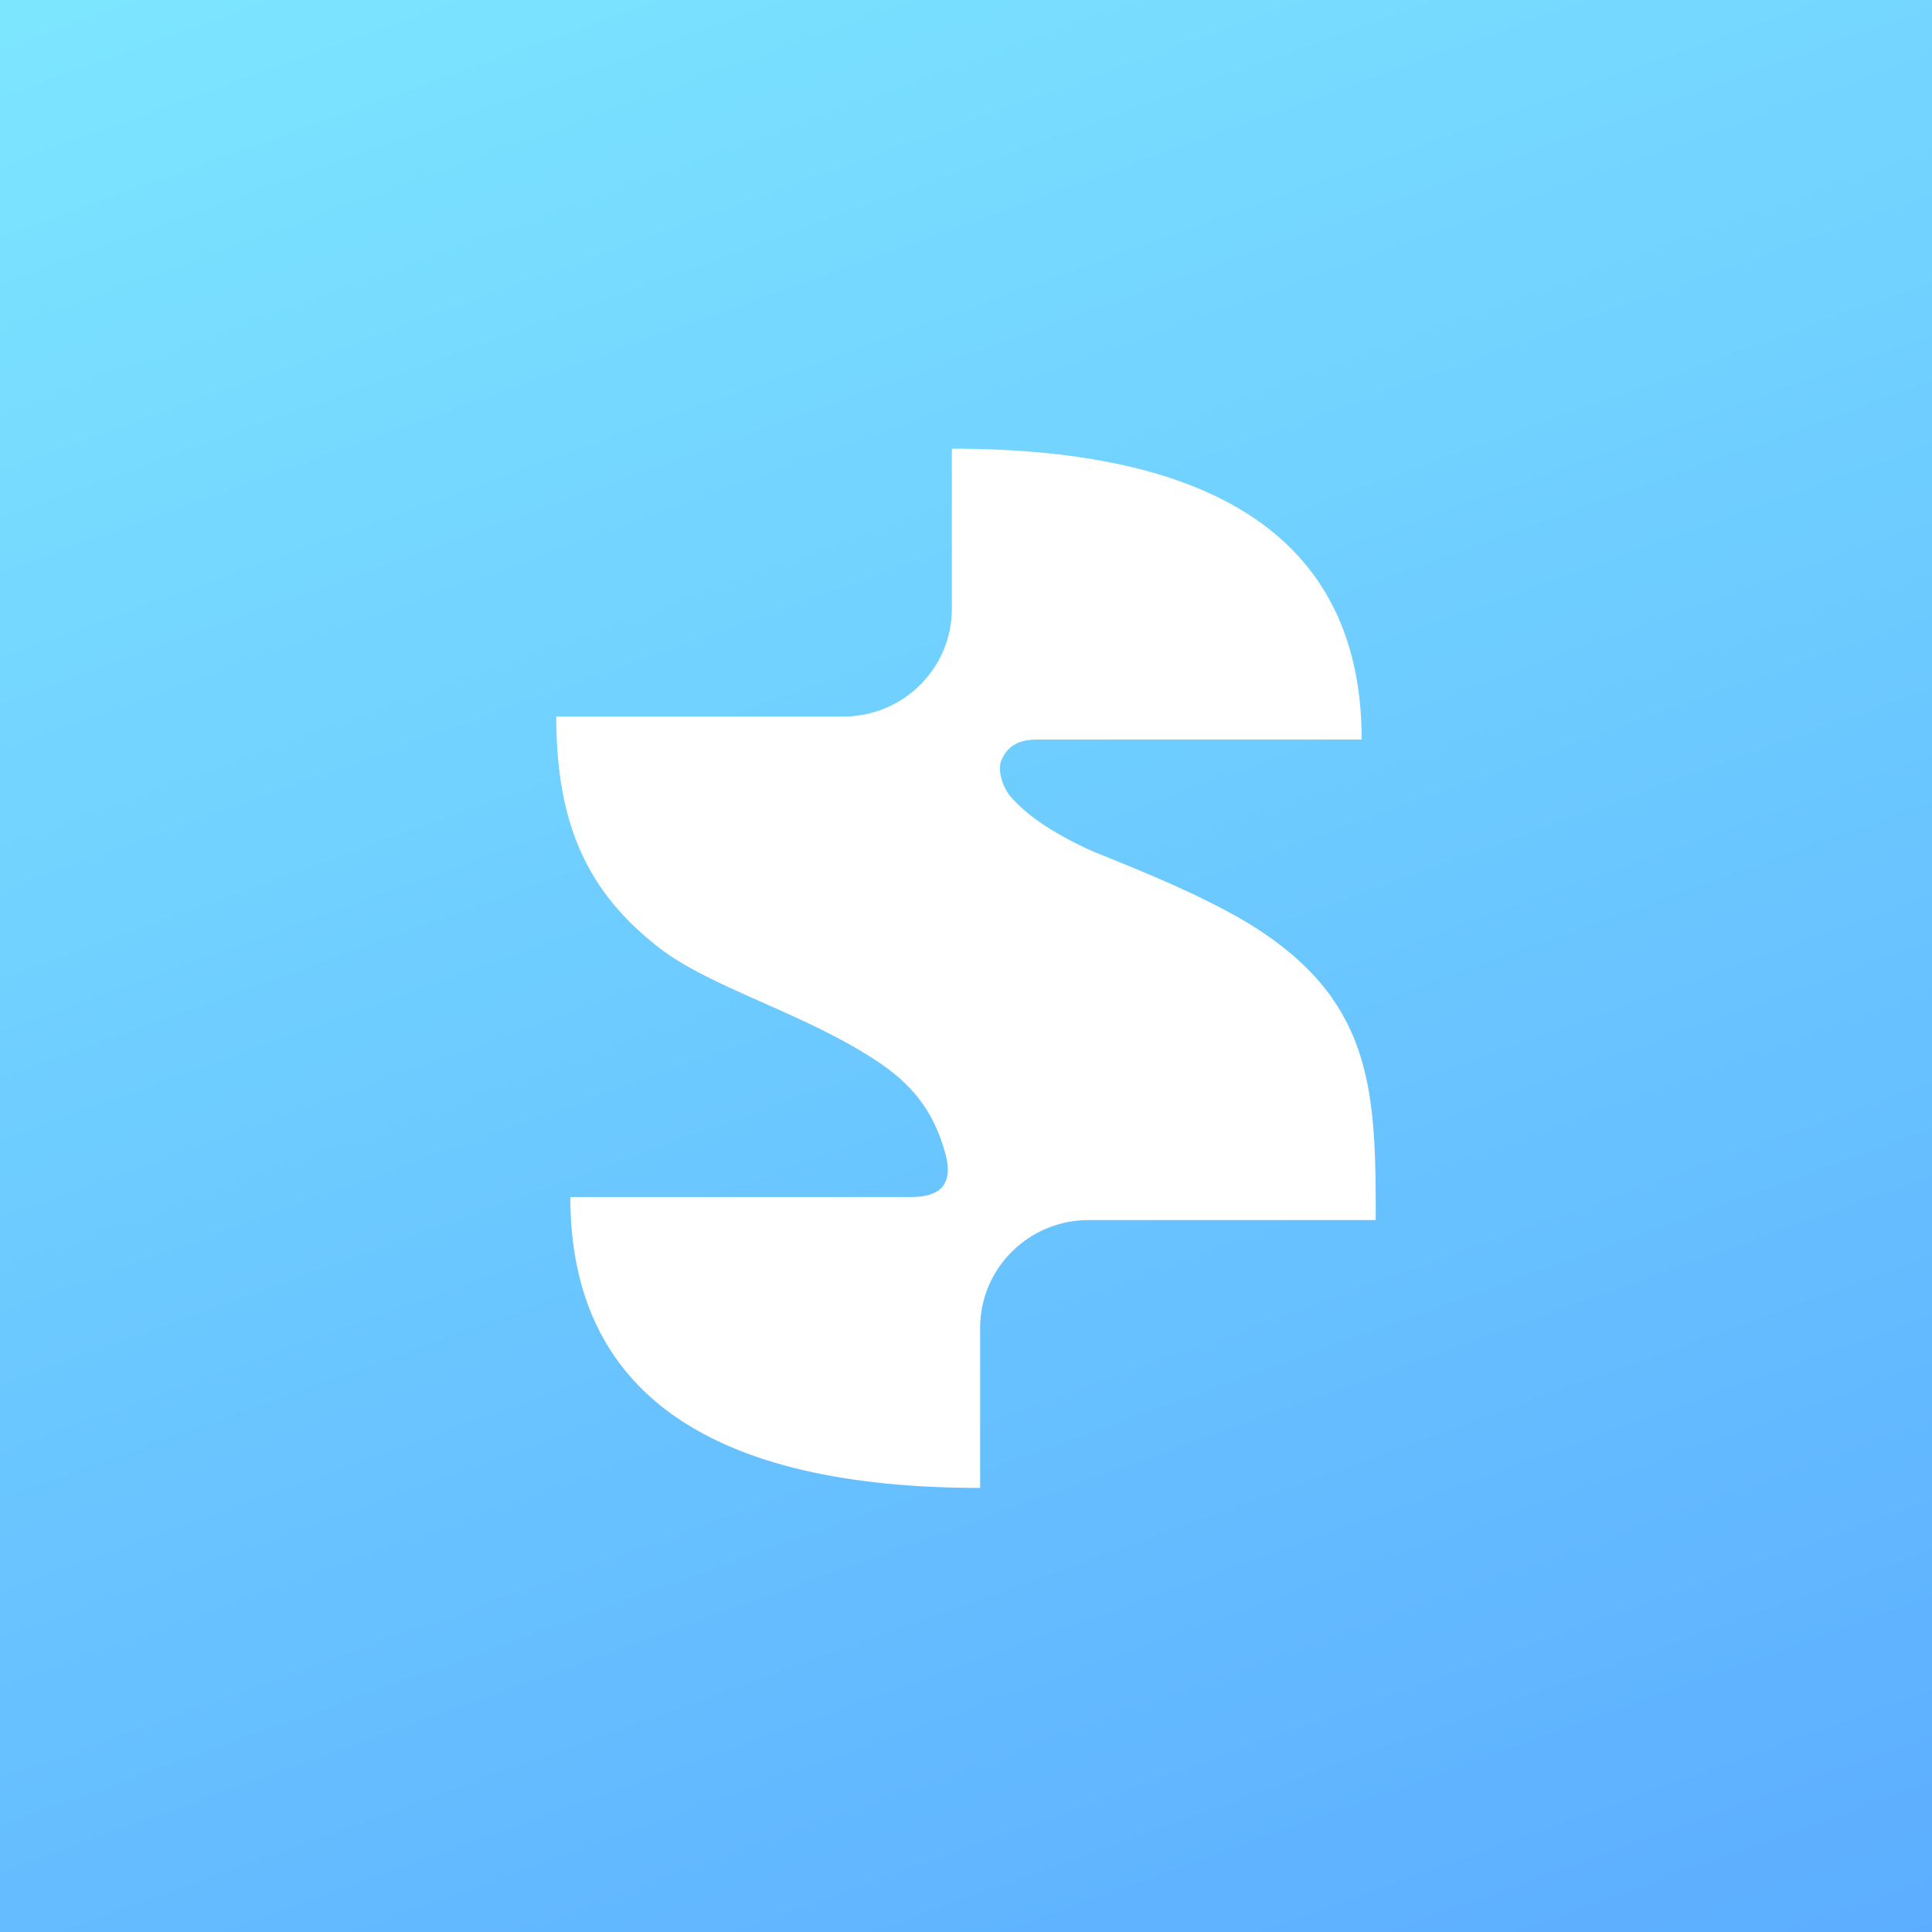 <svg xmlns="http://www.w3.org/2000/svg" width="422" height="422" version="1.1" viewBox="0 0 422 422"><rect x="0" y="0" width="422" height="422" fill="#333333" stroke="none"/><defs><linearGradient id="linearGradient-1" x1="20.091%" x2="75.972%" y1="-46.082%" y2="108.831%"><stop offset="0%" stop-color="#86F6FF"/><stop offset="100%" stop-color="#5CADFF"/></linearGradient></defs><g id="white-mark-on-blue" fill="none" fill-rule="evenodd" stroke="none" stroke-width="1"><path id="Rectangle" fill="url(#linearGradient-1)" fill-rule="nonzero" d="M0 0h422v422H0z"/><path id="Fill-1" fill="#FFF" d="M124.576 261.462c0 42.795 30.702 63.538 89.512 63.538v-34.963c0-13.004 10.61-23.543 23.696-23.543H300.5c0-27.166-.351-46.76-25.234-63.186-12.72-8.398-33.58-15.943-37.595-17.81-7.383-3.434-13.23-7.221-16.917-11.477-1.7-1.958-2.953-5.705-2.031-7.932 1.463-3.558 4.338-4.548 7.798-4.548h70.903c0-42.795-30.702-63.541-89.512-63.541v34.963c0 13.004-10.61 23.546-23.696 23.546H121.5c0 23.637 6.899 38.395 22.388 50.451 11.597 9.025 32.398 14.418 48.423 25.323 8.348 5.68 11.767 11.87 13.769 18.276.683 2.19 1.702 5.676.095 8.227-1.334 2.126-4.419 2.676-7.095 2.676h-74.504Z"/></g></svg>